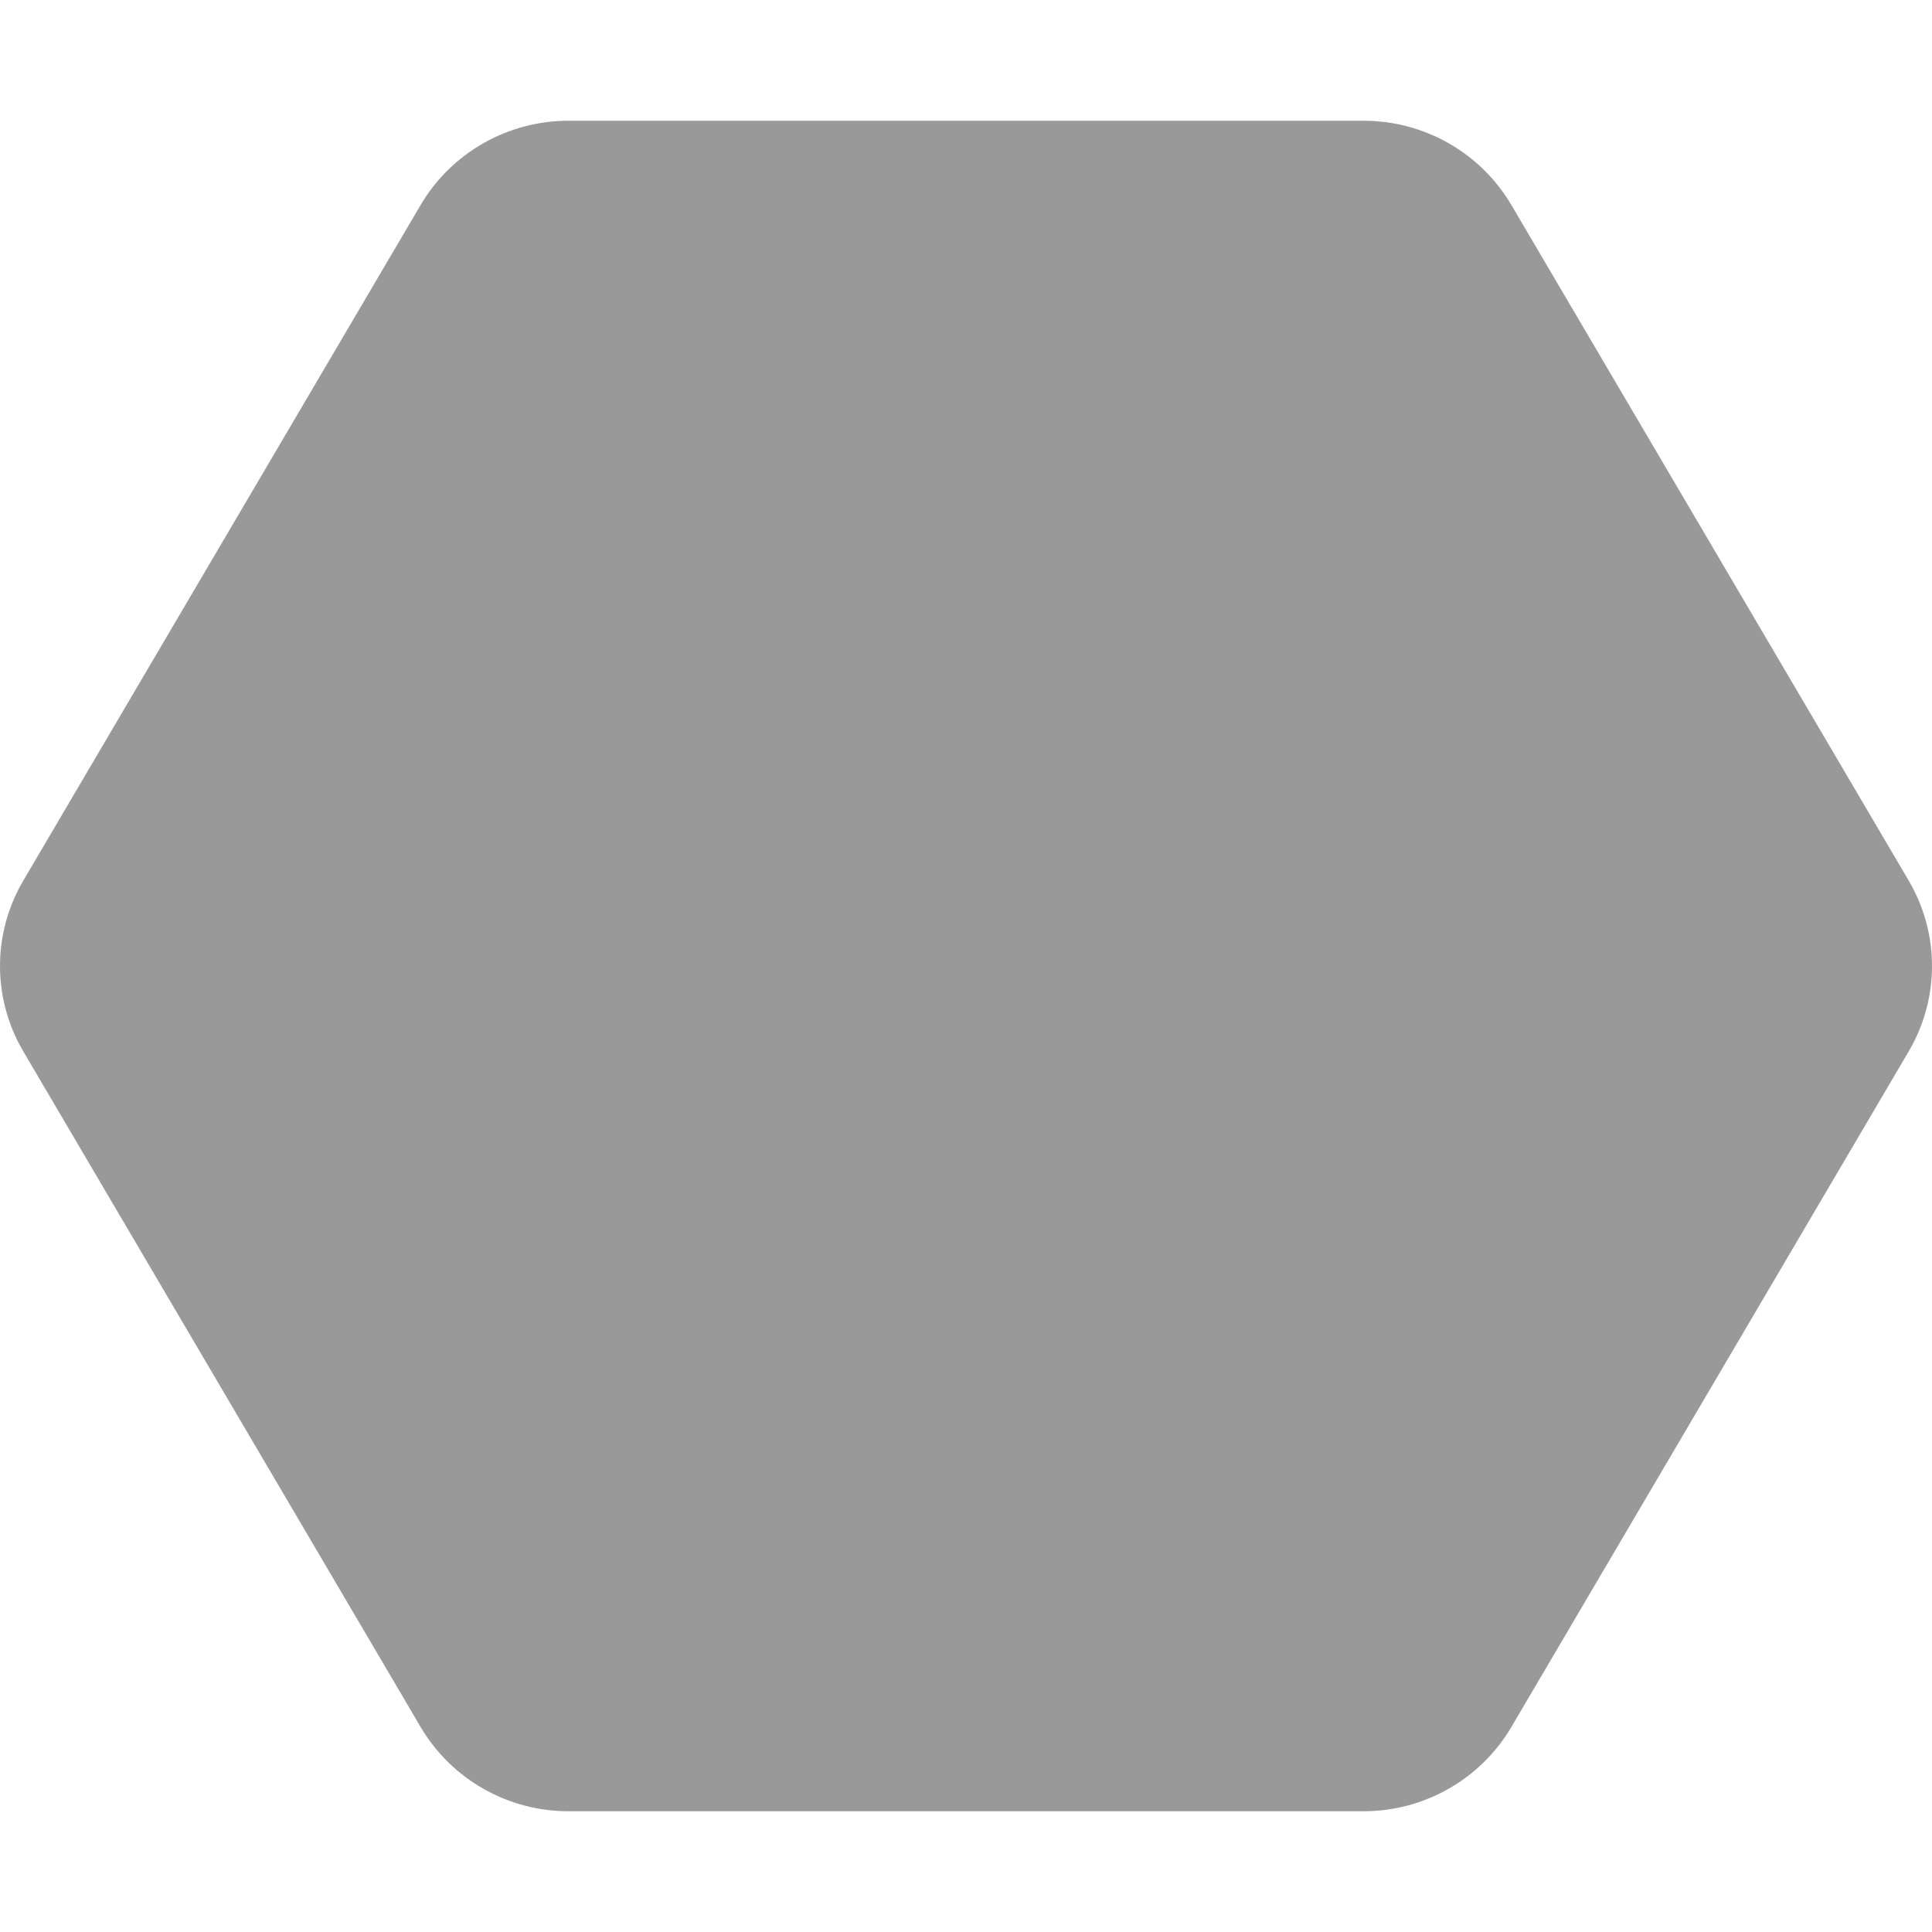 <svg xmlns="http://www.w3.org/2000/svg" viewBox="0 0 512 512"><!-- Font Awesome Pro 6.0.0-alpha2 by @fontawesome - https://fontawesome.com License - https://fontawesome.com/license (Commercial License) --><defs><style>.fa-secondary{opacity:.4}</style></defs><path d="M505.824 278.633L400.437 457.832C392.32 471.484 377.5 480 361.387 480H150.613C134.5 480 119.68 471.484 111.563 457.832L6.176 278.633C-2.059 264.633 -2.059 247.367 6.176 233.367L111.563 54.164C119.68 40.516 134.5 32 150.613 32H361.387C377.5 32 392.32 40.516 400.437 54.164L505.824 233.367C514.059 247.367 514.059 264.633 505.824 278.633Z" class="fa-secondary"/></svg>
